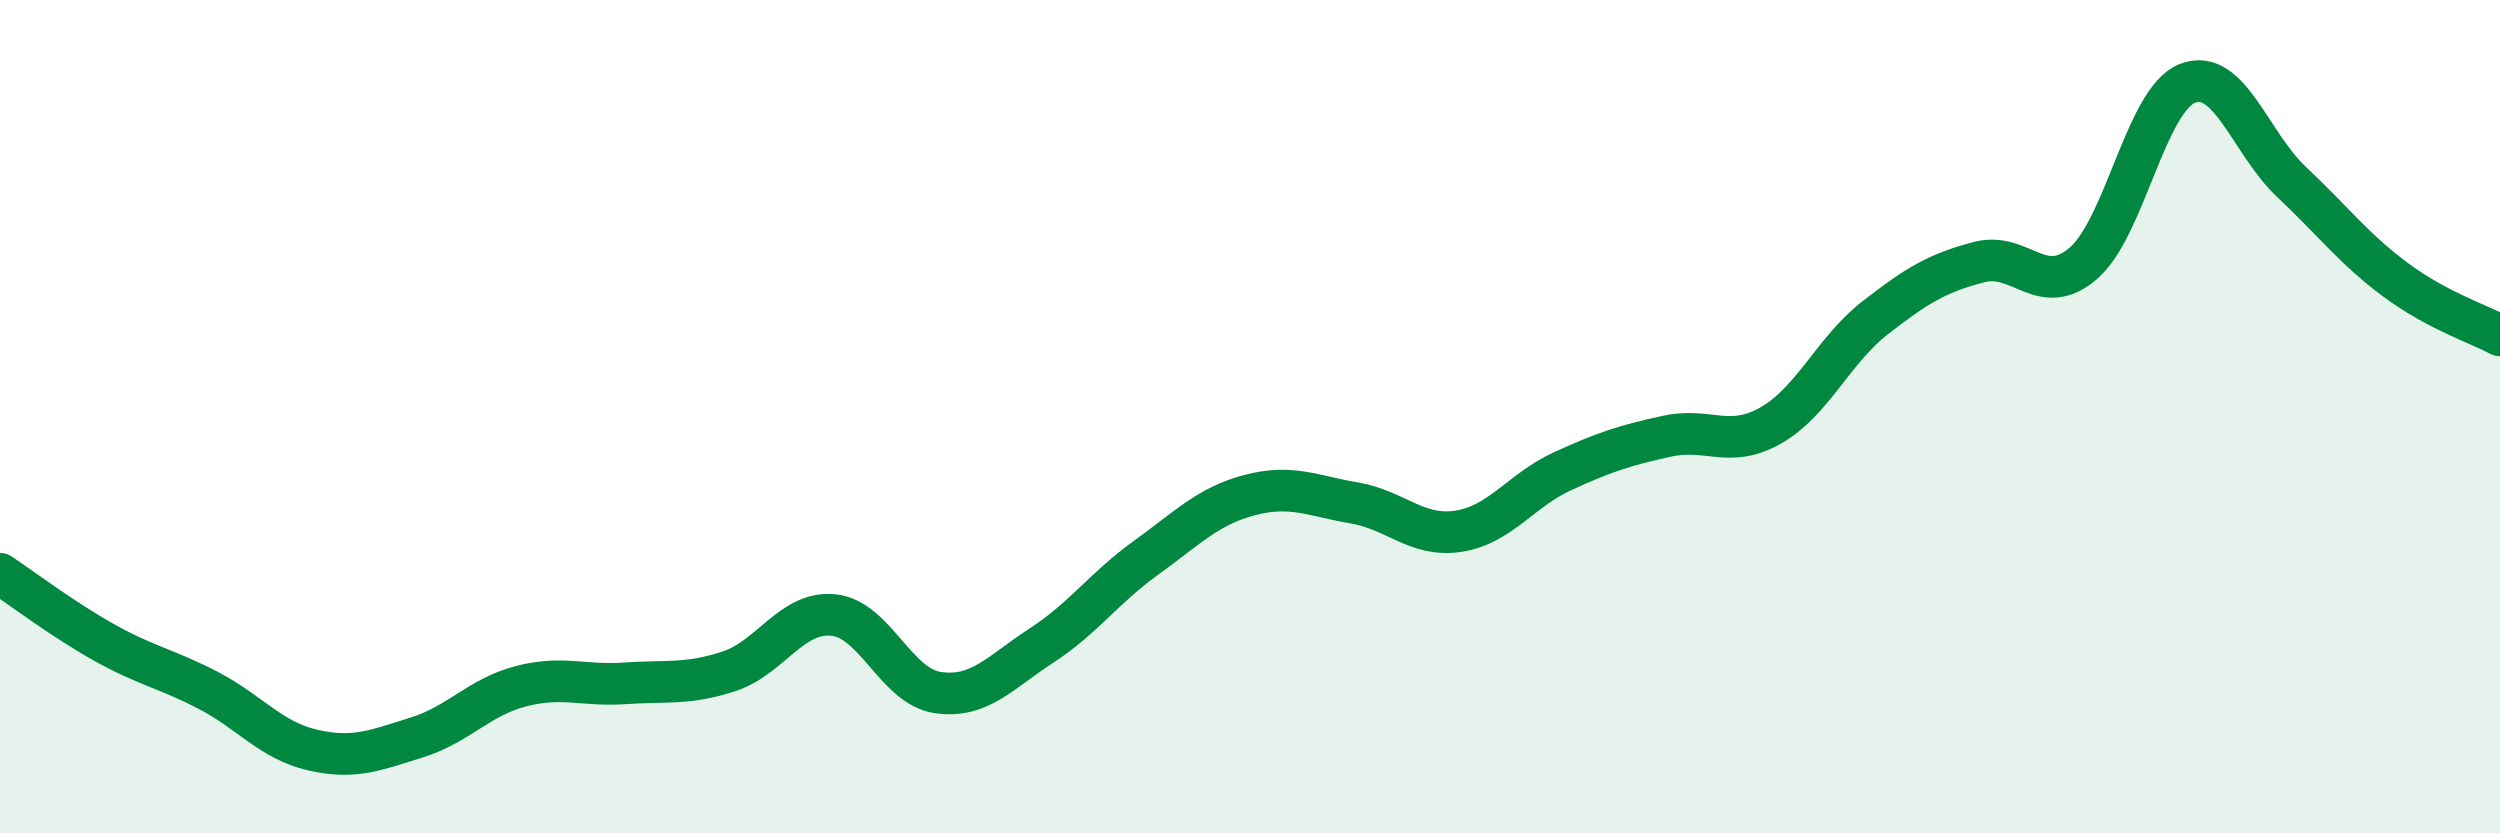 
    <svg width="60" height="20" viewBox="0 0 60 20" xmlns="http://www.w3.org/2000/svg">
      <path
        d="M 0,13.77 C 0.5,14.1 1.5,14.86 2.5,15.42 C 3.5,15.98 4,16.05 5,16.57 C 6,17.09 6.5,17.77 7.5,18 C 8.5,18.23 9,18.01 10,17.7 C 11,17.39 11.5,16.73 12.5,16.47 C 13.5,16.21 14,16.47 15,16.4 C 16,16.33 16.5,16.44 17.5,16.11 C 18.5,15.78 19,14.66 20,14.76 C 21,14.86 21.5,16.47 22.5,16.62 C 23.5,16.77 24,16.14 25,15.49 C 26,14.84 26.5,14.11 27.5,13.39 C 28.5,12.67 29,12.14 30,11.88 C 31,11.62 31.5,11.9 32.5,12.07 C 33.5,12.24 34,12.9 35,12.75 C 36,12.6 36.5,11.77 37.5,11.31 C 38.5,10.85 39,10.69 40,10.47 C 41,10.25 41.5,10.78 42.5,10.21 C 43.5,9.64 44,8.41 45,7.63 C 46,6.85 46.5,6.55 47.5,6.29 C 48.5,6.03 49,7.18 50,6.32 C 51,5.46 51.5,2.39 52.5,2 C 53.5,1.61 54,3.43 55,4.37 C 56,5.31 56.5,5.98 57.5,6.72 C 58.5,7.46 59.5,7.78 60,8.05L60 20L0 20Z"
        fill="#008740"
        opacity="0.1"
        stroke-linecap="round"
        stroke-linejoin="round"
      />
      <path
        d="M 0,13.77 C 0.5,14.1 1.5,14.86 2.5,15.42 C 3.5,15.98 4,16.05 5,16.57 C 6,17.09 6.5,17.77 7.5,18 C 8.5,18.23 9,18.01 10,17.7 C 11,17.39 11.5,16.73 12.5,16.47 C 13.5,16.21 14,16.47 15,16.4 C 16,16.33 16.5,16.44 17.5,16.11 C 18.5,15.78 19,14.66 20,14.76 C 21,14.86 21.5,16.47 22.5,16.62 C 23.5,16.77 24,16.14 25,15.49 C 26,14.84 26.5,14.11 27.5,13.39 C 28.5,12.67 29,12.14 30,11.88 C 31,11.62 31.5,11.9 32.5,12.07 C 33.5,12.24 34,12.9 35,12.75 C 36,12.6 36.5,11.77 37.5,11.31 C 38.5,10.85 39,10.69 40,10.47 C 41,10.25 41.5,10.78 42.5,10.21 C 43.5,9.64 44,8.41 45,7.63 C 46,6.85 46.5,6.55 47.5,6.29 C 48.5,6.03 49,7.18 50,6.32 C 51,5.46 51.5,2.39 52.5,2 C 53.5,1.61 54,3.43 55,4.37 C 56,5.31 56.5,5.98 57.5,6.72 C 58.5,7.46 59.5,7.78 60,8.05"
        stroke="#008740"
        stroke-width="1"
        fill="none"
        stroke-linecap="round"
        stroke-linejoin="round"
      />
    </svg>
  